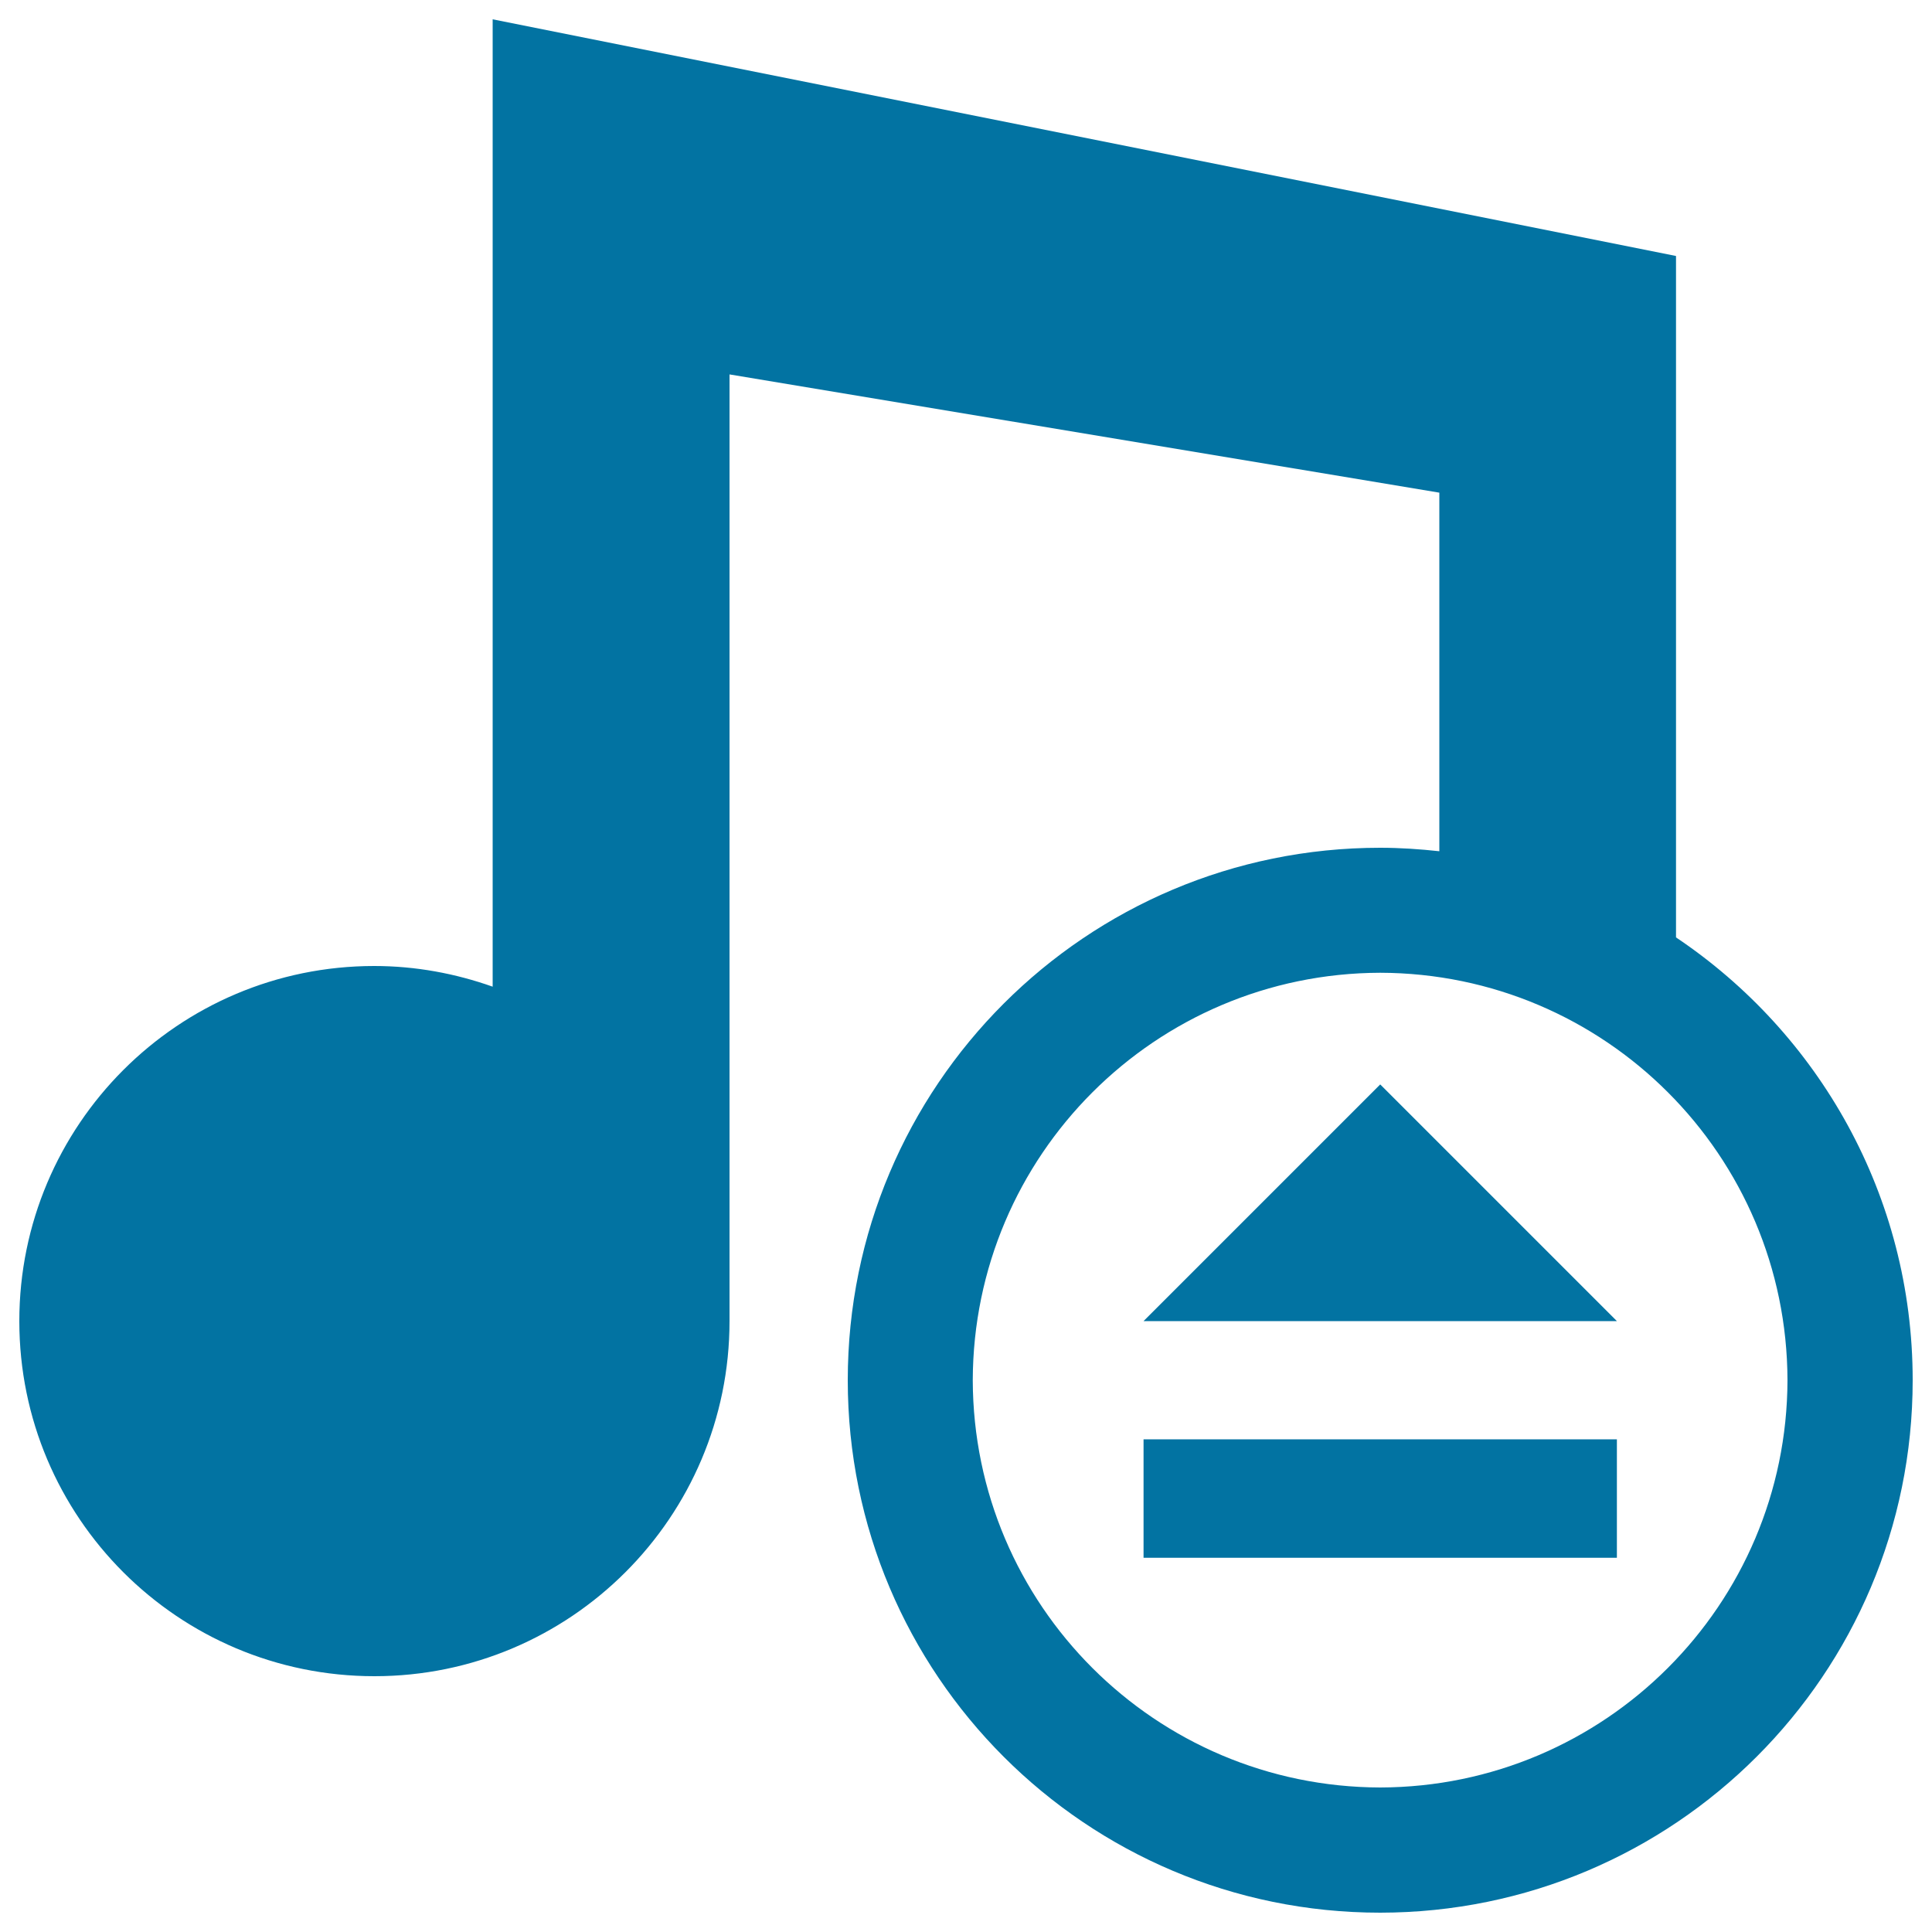 <svg xmlns="http://www.w3.org/2000/svg" viewBox="0 0 1000 1000" style="fill:#0273a2">
<title>Eject Music Record SVG icon</title>
<g><g><path d="M867.5,485.2V132.5L255,10v500.7c-19.2-6.8-39.8-10.7-61.3-10.7C92.2,500,10,582.4,10,683.8c0,101.5,82.2,183.8,183.8,183.8c101.4,0,183.8-82.3,183.8-183.8v-490L745,255v185.6c-10.1-1.1-20.3-1.8-30.6-1.8c-152.3,0-275.6,123.3-275.6,275.6c0,152.2,123.3,275.6,275.6,275.6c152.2-0.1,275.6-123.4,275.6-275.6C990,618.8,941.3,534.7,867.5,485.2z M714.4,925.2c-116.4-0.3-210.6-94.4-210.9-210.8C503.8,598,598,503.8,714.4,503.5c116.3,0.3,210.5,94.4,210.8,210.9C924.9,830.7,830.7,924.9,714.4,925.2z"/><polygon points="591.9,683.8 836.9,683.8 714.4,561.3 "/><rect x="591.9" y="745" width="245" height="61.3"/></g></g>
</svg>